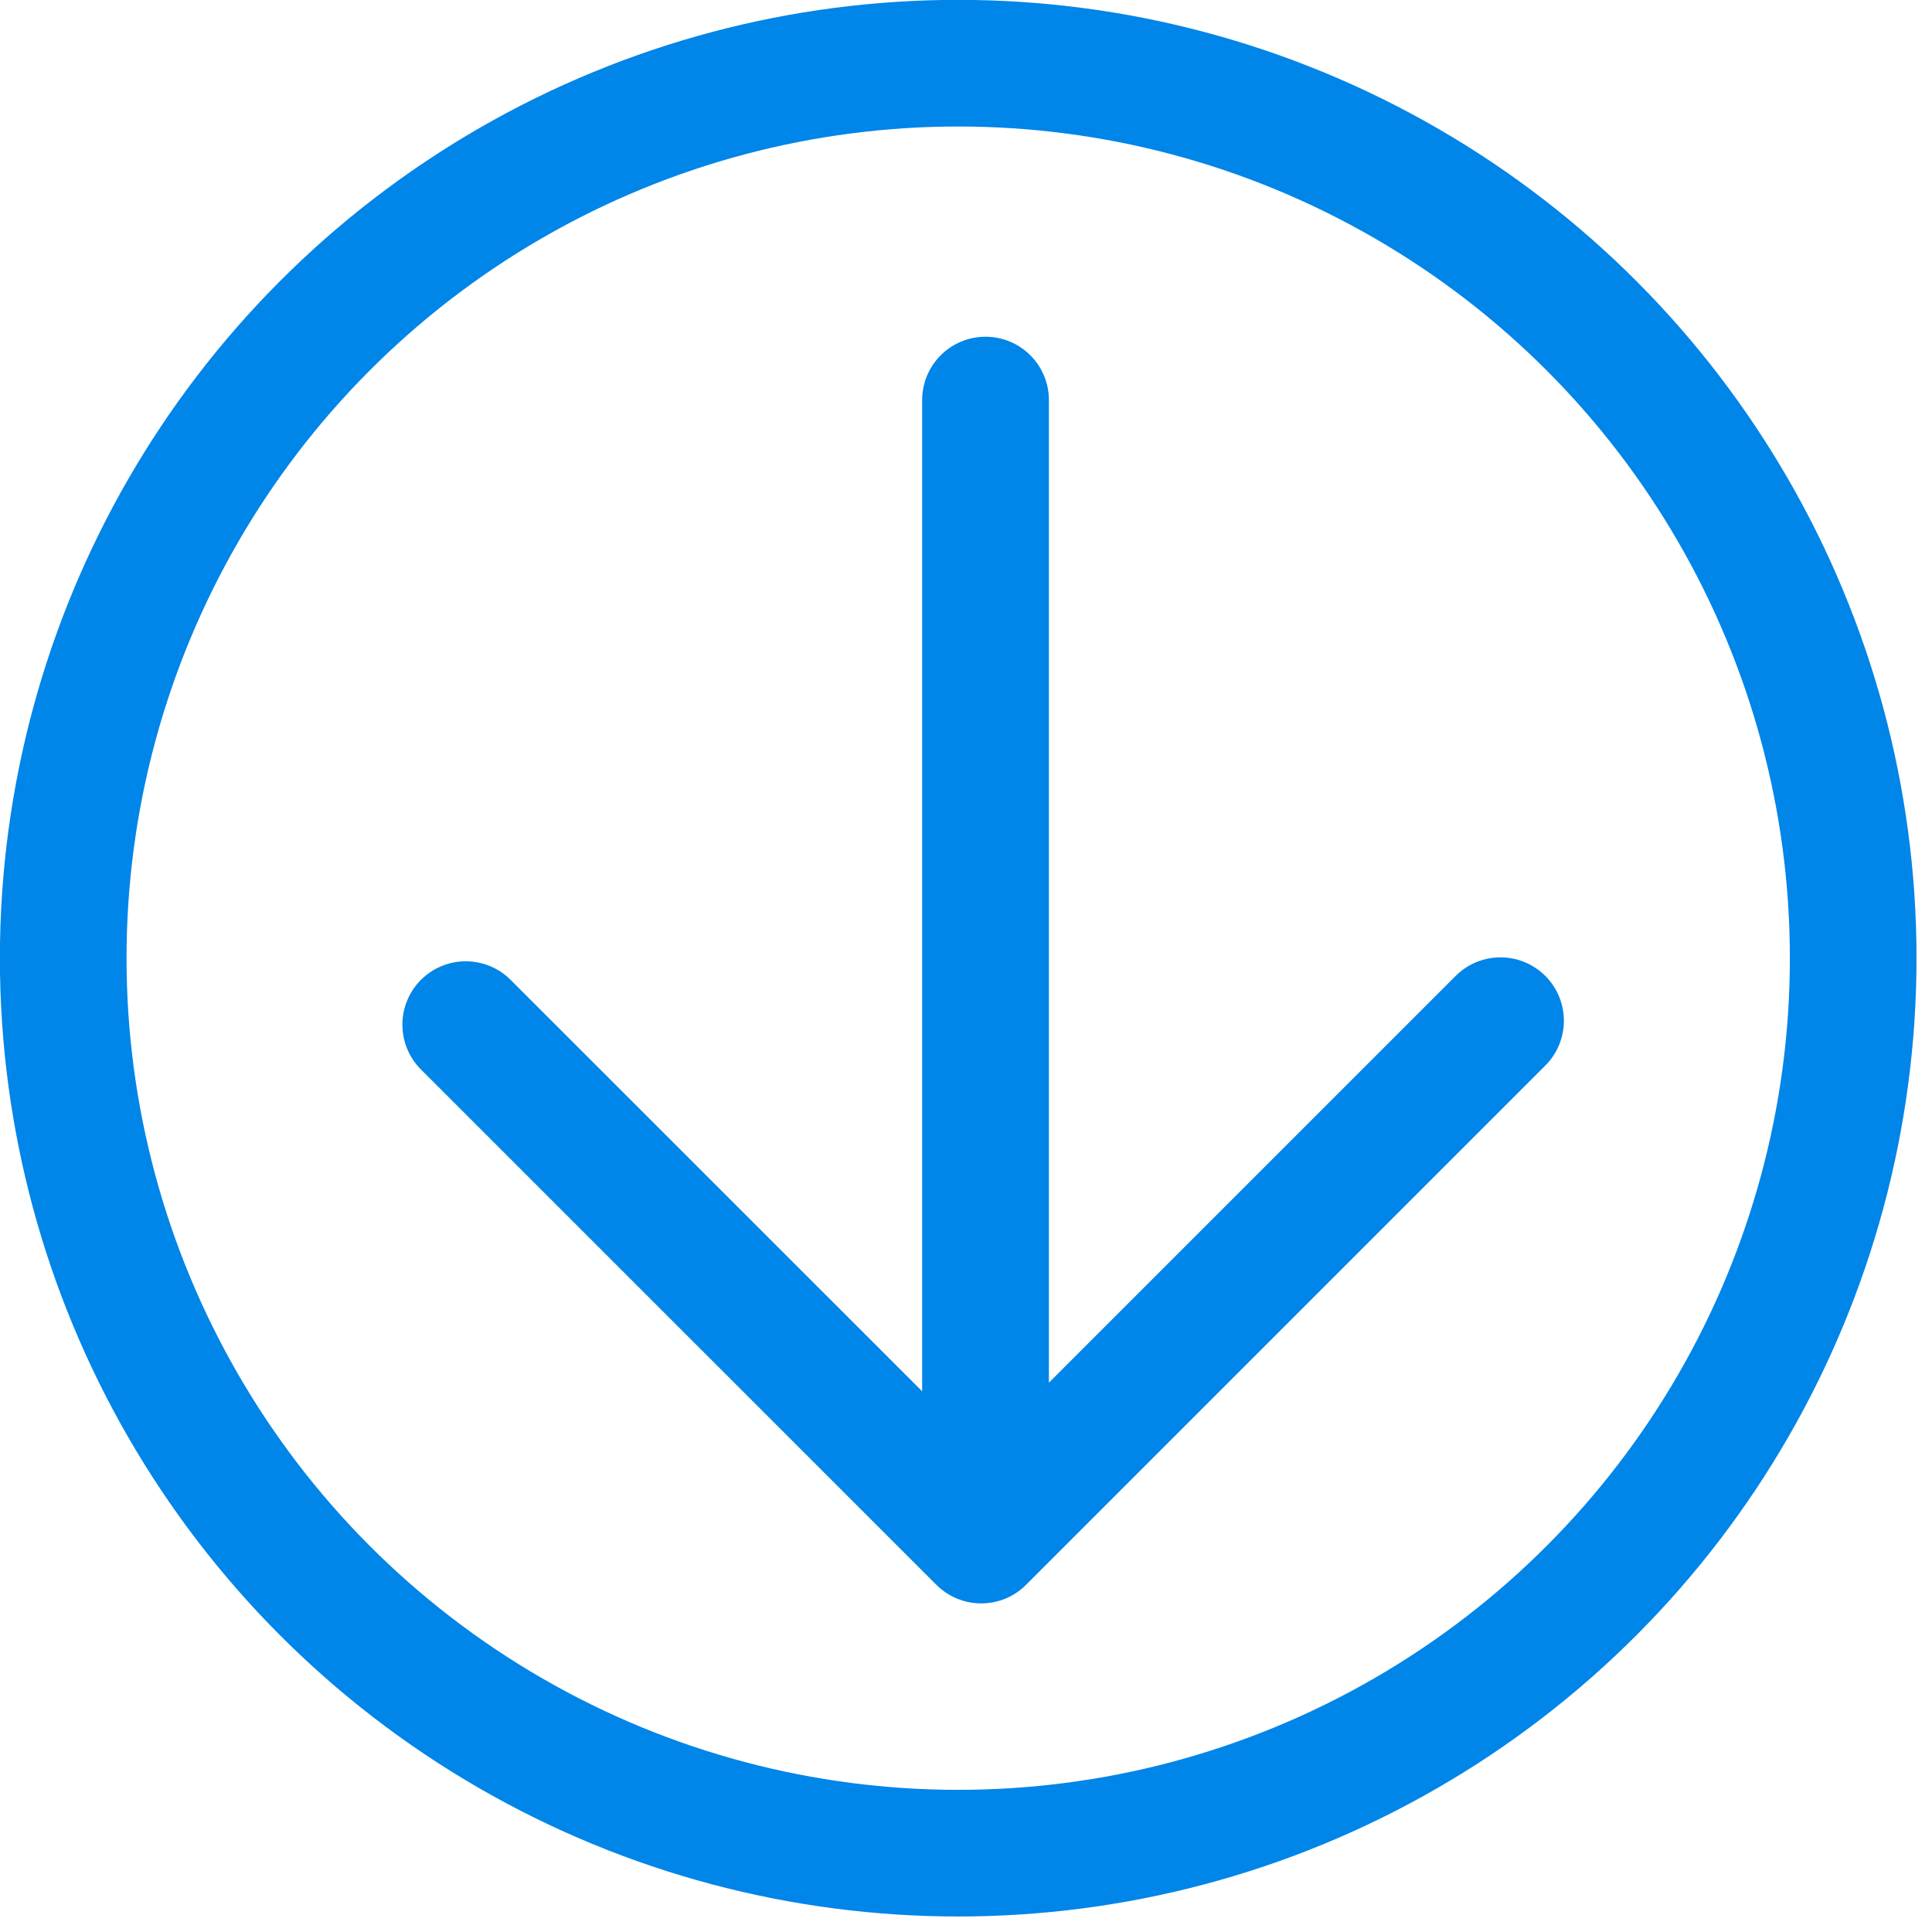 <?xml version="1.0" encoding="UTF-8"?>
<svg xmlns="http://www.w3.org/2000/svg" clip-rule="evenodd" fill-rule="evenodd" stroke-linecap="round" stroke-linejoin="round" stroke-miterlimit="2" viewBox="0 0 122 122">
  <g fill="none" stroke="#0085e9">
    <path d="m1894.79 2982.55v112.31" stroke-width="13.21" transform="matrix(.606 0 0 .606 -1086.01 -1782.16)"></path>
    <circle cx="60.508" cy="60.506" r="56.516" stroke-width="7.997"></circle>
    <path d="m1853.92 3048.08-54.11 54.11-53.71-53.7" stroke-width="13.21" transform="matrix(.606 0 0 .606 -1028.724 -1782.68)"></path>
  </g>
</svg>
